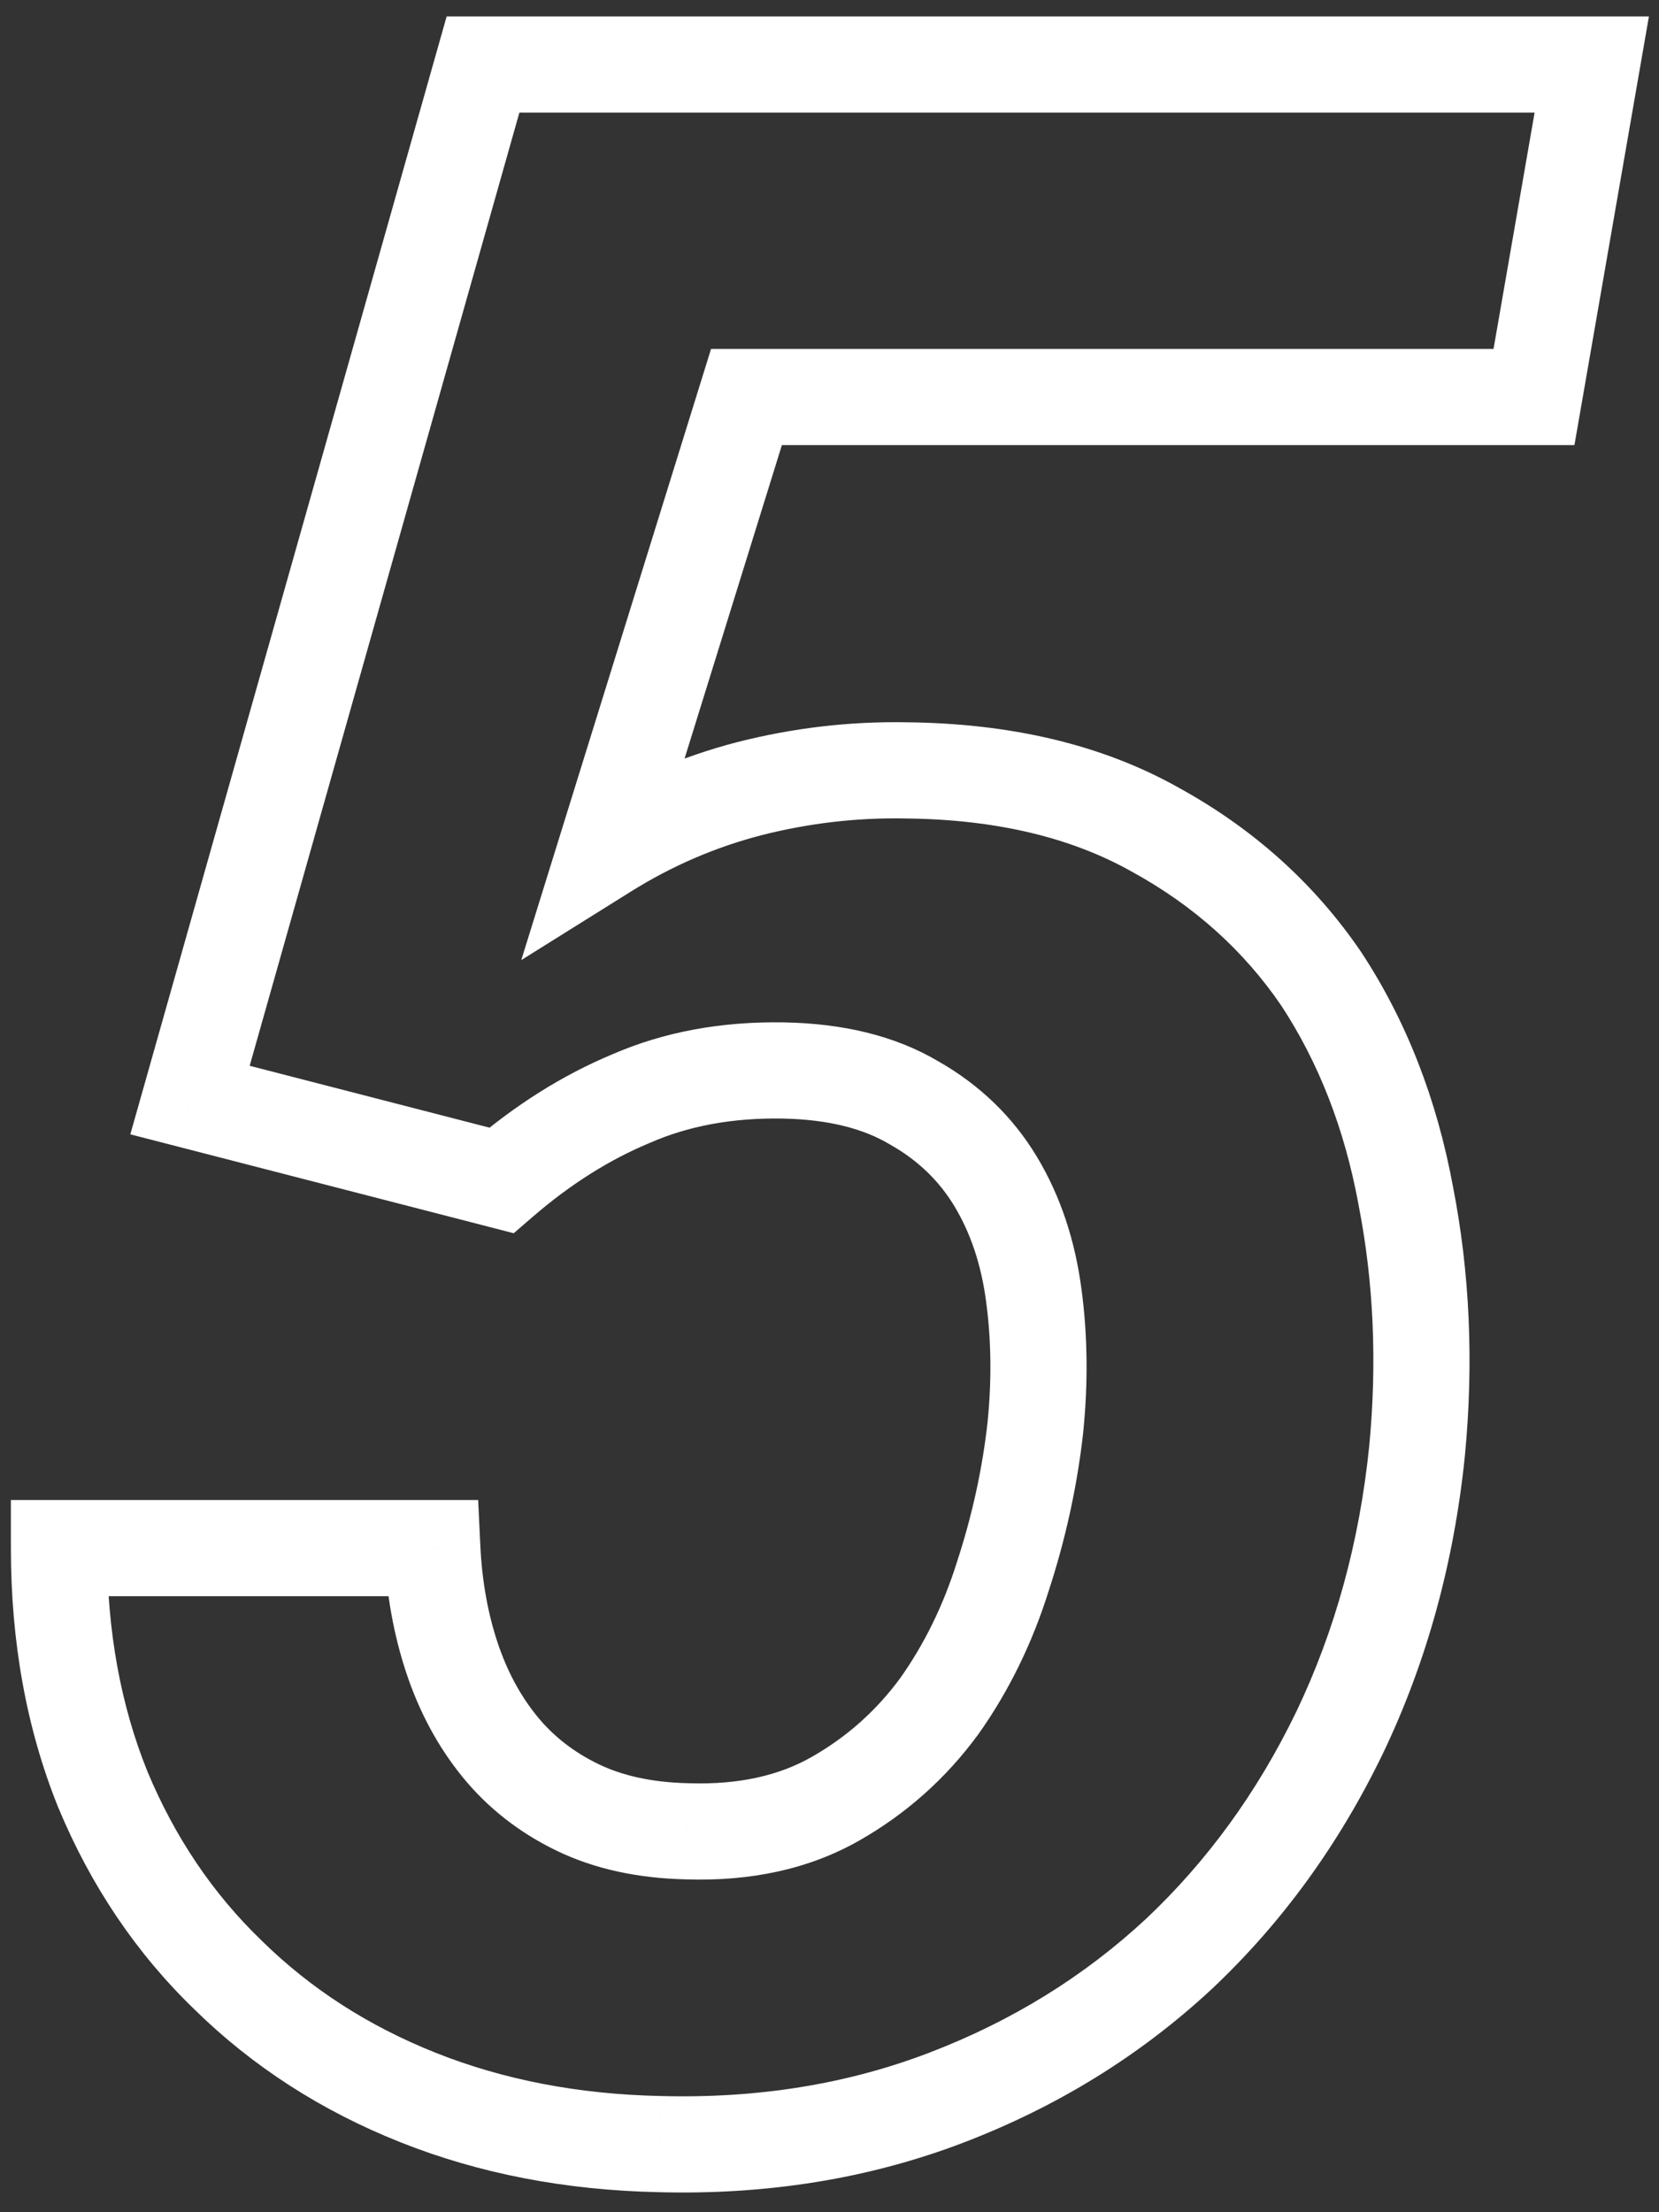<?xml version="1.0" encoding="UTF-8"?> <svg xmlns="http://www.w3.org/2000/svg" width="69" height="92" viewBox="0 0 69 92" fill="none"><rect x="0" y="0" width="69" height="92" fill="#333333" stroke="none"/> <path d="M7.902 45.748L5.978 45.204L5.42 47.174L7.403 47.685L7.902 45.748ZM20.852 49.088L20.352 51.025L21.366 51.287L22.159 50.602L20.852 49.088ZM26.242 45.69L27.011 47.536L27.028 47.529L27.044 47.522L26.242 45.69ZM32.57 44.518L32.606 42.518L32.604 42.518L32.57 44.518ZM38.02 45.866L36.997 47.585L37.015 47.595L37.032 47.605L38.02 45.866ZM43 53.893L41.017 54.152L41.017 54.157L43 53.893ZM43.059 59.401L45.046 59.626L45.047 59.615L45.048 59.604L43.059 59.401ZM41.711 65.553L39.81 64.932L39.806 64.943L39.803 64.954L41.711 65.553ZM39.074 70.944L40.688 72.125L40.698 72.112L40.707 72.099L39.074 70.944ZM28.586 76.159L28.651 74.16L28.641 74.159L28.63 74.159L28.586 76.159ZM17.98 64.381L19.978 64.286L19.887 62.381H17.98V64.381ZM2.453 64.381L2.453 62.381H0.453L0.453 64.381H2.453ZM4.27 74.401L2.414 75.148L2.418 75.158L2.423 75.168L4.27 74.401ZM9.484 82.135L10.886 80.709L10.88 80.702L10.873 80.696L9.484 82.135ZM27.414 89.166L27.469 87.167L27.457 87.167L27.414 89.166ZM49.035 81.256L50.397 82.721L50.402 82.716L50.407 82.712L49.035 81.256ZM55.715 72.057L57.515 72.928L57.519 72.92L55.715 72.057ZM58.938 60.338L60.927 60.541L60.928 60.529L58.938 60.338ZM58.469 49.733L56.502 50.095L56.504 50.106L56.506 50.117L58.469 49.733ZM54.953 40.709L56.625 39.612L56.615 39.597L56.606 39.583L54.953 40.709ZM48.039 34.498L47.06 36.242L47.069 36.248L47.078 36.252L48.039 34.498ZM37.668 32.038L37.632 34.037L37.641 34.037L37.649 34.038L37.668 32.038ZM31.164 32.799L30.671 30.861L30.662 30.863L31.164 32.799ZM25.188 35.377L23.277 34.784L21.68 39.928L26.247 37.073L25.188 35.377ZM31.047 16.51V14.51H29.574L29.137 15.917L31.047 16.51ZM63.801 16.51V18.51L65.483 18.51L65.771 16.853L63.801 16.51ZM66.203 2.682L68.174 3.024L68.581 0.682H66.203V2.682ZM20.09 2.682V0.682H18.577L18.165 2.138L20.09 2.682ZM7.403 47.685L20.352 51.025L21.351 47.152L8.402 43.812L7.403 47.685ZM22.159 50.602C23.736 49.24 25.354 48.227 27.011 47.536L25.473 43.844C23.381 44.716 21.405 45.968 19.544 47.575L22.159 50.602ZM27.044 47.522C28.62 46.833 30.439 46.483 32.537 46.518L32.604 42.518C30.014 42.475 27.614 42.907 25.441 43.858L27.044 47.522ZM32.535 46.518C34.476 46.552 35.928 46.949 36.997 47.585L39.042 44.147C37.221 43.064 35.039 42.562 32.606 42.518L32.535 46.518ZM37.032 47.605C38.191 48.263 39.068 49.117 39.703 50.176L43.133 48.118C42.128 46.443 40.739 45.109 39.007 44.126L37.032 47.605ZM39.703 50.176C40.364 51.277 40.813 52.59 41.017 54.152L44.983 53.634C44.718 51.602 44.113 49.751 43.133 48.118L39.703 50.176ZM41.017 54.157C41.23 55.748 41.25 57.426 41.069 59.198L45.048 59.604C45.258 57.547 45.239 55.554 44.983 53.629L41.017 54.157ZM41.071 59.176C40.853 61.108 40.433 63.026 39.81 64.932L43.612 66.175C44.317 64.018 44.796 61.834 45.046 59.626L41.071 59.176ZM39.803 64.954C39.236 66.761 38.447 68.368 37.441 69.789L40.707 72.099C41.968 70.317 42.936 68.33 43.619 66.152L39.803 64.954ZM37.46 69.763C36.455 71.137 35.222 72.236 33.75 73.072L35.726 76.55C37.692 75.433 39.35 73.954 40.688 72.125L37.46 69.763ZM33.75 73.072C32.413 73.832 30.742 74.228 28.651 74.16L28.52 78.158C31.195 78.245 33.627 77.743 35.726 76.55L33.75 73.072ZM28.63 74.159C27.096 74.125 25.867 73.838 24.888 73.363L23.143 76.962C24.742 77.738 26.56 78.114 28.541 78.158L28.63 74.159ZM24.888 73.363C23.847 72.858 23.009 72.196 22.343 71.38L19.242 73.906C20.296 75.199 21.606 76.217 23.143 76.962L24.888 73.363ZM22.343 71.38C21.65 70.529 21.097 69.516 20.698 68.319L16.903 69.584C17.442 71.199 18.217 72.648 19.242 73.906L22.343 71.38ZM20.698 68.319C20.293 67.104 20.049 65.763 19.978 64.286L15.983 64.477C16.069 66.281 16.371 67.987 16.903 69.584L20.698 68.319ZM17.98 62.381H2.453L2.453 66.381H17.98V62.381ZM0.453 64.381C0.453 68.275 1.096 71.873 2.414 75.148L6.125 73.654C5.021 70.913 4.453 67.831 4.453 64.381H0.453ZM2.423 75.168C3.772 78.415 5.662 81.226 8.096 83.575L10.873 80.696C8.854 78.748 7.267 76.402 6.116 73.633L2.423 75.168ZM8.083 83.562C10.509 85.945 13.374 87.787 16.656 89.091L18.133 85.374C15.321 84.257 12.913 82.7 10.886 80.709L8.083 83.562ZM16.656 89.091C19.947 90.4 23.526 91.083 27.371 91.166L27.457 87.167C24.037 87.093 20.936 86.488 18.133 85.374L16.656 89.091ZM27.36 91.166C31.895 91.289 36.143 90.609 40.083 89.101L38.652 85.365C35.248 86.669 31.527 87.278 27.469 87.167L27.36 91.166ZM40.083 89.101C43.984 87.606 47.428 85.481 50.397 82.721L47.673 79.791C45.095 82.189 42.094 84.047 38.652 85.365L40.083 89.101ZM50.407 82.712C53.328 79.958 55.696 76.691 57.515 72.928L53.914 71.186C52.296 74.533 50.211 77.398 47.663 79.801L50.407 82.712ZM57.519 72.92C59.343 69.106 60.476 64.974 60.927 60.541L56.948 60.136C56.54 64.14 55.524 67.821 53.911 71.194L57.519 72.92ZM60.928 60.529C61.297 56.678 61.135 52.949 60.432 49.349L56.506 50.117C57.131 53.314 57.281 56.655 56.947 60.148L60.928 60.529ZM60.436 49.371C59.767 45.737 58.505 42.474 56.625 39.612L53.281 41.807C54.839 44.179 55.92 46.931 56.502 50.095L60.436 49.371ZM56.606 39.583C54.663 36.733 52.116 34.452 49 32.745L47.078 36.252C49.665 37.67 51.728 39.53 53.301 41.836L56.606 39.583ZM49.019 32.755C45.811 30.953 42.006 30.079 37.687 30.038L37.649 34.038C41.455 34.074 44.564 34.841 47.06 36.242L49.019 32.755ZM37.704 30.038C35.336 29.996 32.99 30.271 30.671 30.861L31.657 34.737C33.635 34.234 35.626 34.001 37.632 34.037L37.704 30.038ZM30.662 30.863C28.353 31.462 26.173 32.403 24.128 33.681L26.247 37.073C27.952 36.008 29.757 35.23 31.666 34.735L30.662 30.863ZM27.098 35.971L32.957 17.103L29.137 15.917L23.277 34.784L27.098 35.971ZM31.047 18.51H63.801V14.51H31.047V18.51ZM65.771 16.853L68.174 3.024L64.233 2.34L61.83 16.168L65.771 16.853ZM66.203 0.682L20.09 0.682V4.682L66.203 4.682V0.682ZM18.165 2.138L5.978 45.204L9.827 46.293L22.014 3.227L18.165 2.138Z" fill="white"></path> </svg> 